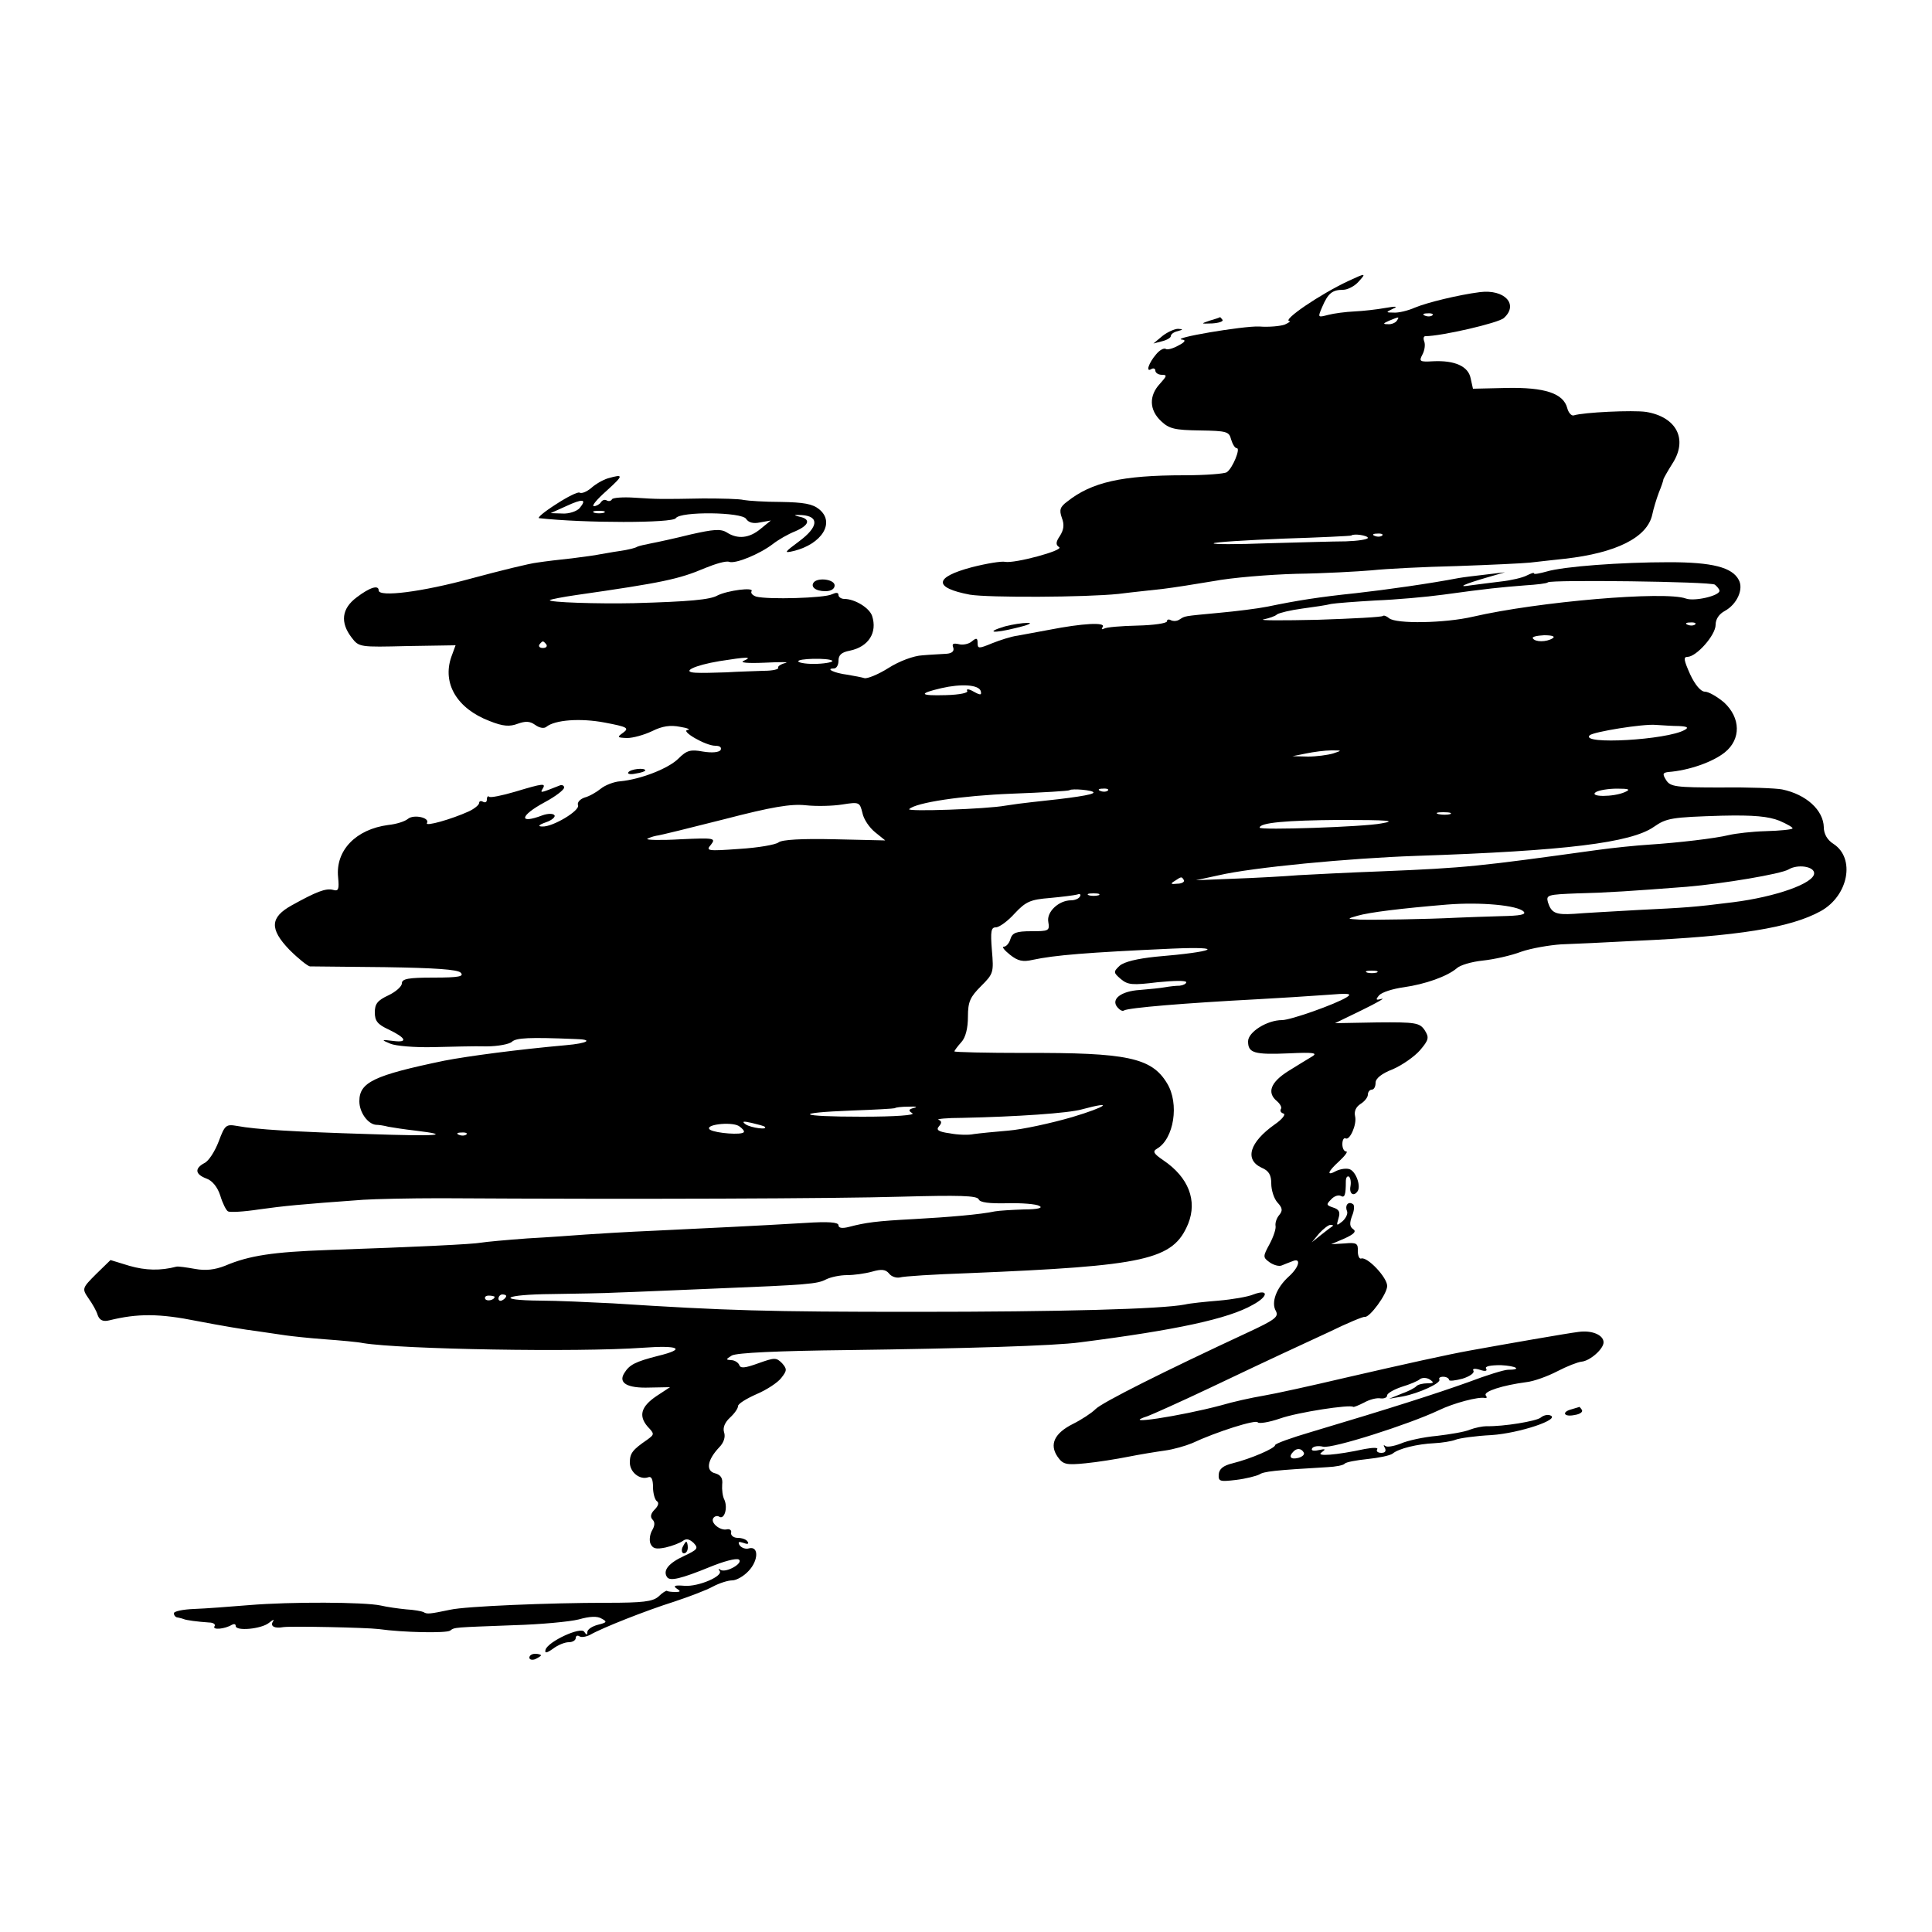 <?xml version="1.0" standalone="no"?>
<!DOCTYPE svg PUBLIC "-//W3C//DTD SVG 20010904//EN"
 "http://www.w3.org/TR/2001/REC-SVG-20010904/DTD/svg10.dtd">
<svg version="1.0" xmlns="http://www.w3.org/2000/svg"
 width="500pt" height="500pt" viewBox="0 0 500 500"
 preserveAspectRatio="xMidYMid meet">
<g transform="translate(0,500) scale(0.1,-0.1)"
fill="#000000" stroke="none">
<path d="M3490 4273 c-73 -34 -173 -102 -153 -104 4 0 -1 -4 -12 -9 -11 -4
-41 -7 -66 -5 -41 2 -235 -31 -199 -34 10 -1 6 -7 -10 -15 -14 -8 -29 -12 -33
-9 -5 3 -16 -3 -25 -14 -19 -22 -28 -48 -12 -38 5 3 10 1 10 -4 0 -6 8 -11 17
-11 14 0 13 -3 -5 -23 -29 -31 -28 -68 3 -97 21 -20 36 -23 100 -24 70 -1 76
-3 81 -23 4 -13 10 -23 15 -23 10 0 -11 -52 -26 -62 -5 -4 -55 -8 -110 -8
-162 0 -240 -18 -303 -68 -19 -14 -21 -22 -14 -42 7 -18 5 -31 -5 -47 -11 -16
-11 -23 -2 -29 14 -8 -116 -43 -140 -38 -9 2 -47 -4 -86 -14 -98 -26 -100 -53
-5 -71 48 -8 299 -7 385 2 39 5 90 10 115 13 25 3 83 12 130 20 47 9 144 17
215 19 72 1 159 6 195 9 36 4 135 9 220 11 85 3 171 7 190 9 19 2 60 7 90 10
133 15 213 55 226 114 3 15 11 41 17 57 7 17 12 32 12 35 1 3 11 21 23 40 41
63 11 121 -68 134 -34 5 -162 -1 -187 -9 -6 -2 -14 7 -17 19 -10 38 -58 54
-157 52 l-87 -2 -6 27 c-6 31 -41 47 -98 44 -34 -2 -36 0 -27 17 6 11 8 26 5
34 -3 8 -2 14 3 14 41 0 189 34 203 47 39 35 2 75 -62 67 -55 -7 -137 -27
-168 -40 -18 -8 -43 -14 -55 -13 -21 0 -21 1 -2 10 14 6 8 7 -20 2 -22 -4 -58
-8 -80 -9 -22 -1 -53 -5 -68 -9 -27 -7 -27 -7 -15 21 15 35 26 44 54 44 11 0
29 9 39 20 22 24 20 24 -25 3z m217 -89 c-3 -3 -12 -4 -19 -1 -8 3 -5 6 6 6
11 1 17 -2 13 -5z m-92 -14 c-3 -5 -14 -10 -23 -9 -14 0 -13 2 3 9 27 11 27
11 20 0z m-75 -562 c0 -4 -26 -8 -57 -9 -32 0 -123 -3 -203 -5 -79 -3 -142 -3
-139 0 2 3 83 8 179 12 96 3 176 7 177 8 7 6 43 0 43 -6z m37 6 c-3 -3 -12 -4
-19 -1 -8 3 -5 6 6 6 11 1 17 -2 13 -5z"/>
<path d="M3130 4170 c-23 -8 -23 -8 7 -7 17 1 29 5 27 9 -3 4 -6 8 -7 7 -1 -1
-13 -5 -27 -9z"/>
<path d="M3009 4131 l-24 -20 23 6 c12 3 22 9 22 13 0 5 8 11 18 13 14 4 15 5
1 6 -9 0 -27 -8 -40 -18z"/>
<path d="M1573 3762 c-13 -4 -32 -15 -43 -25 -12 -10 -25 -15 -30 -12 -4 3
-32 -11 -61 -30 -30 -19 -49 -35 -44 -36 117 -13 347 -13 354 0 12 18 172 16
182 -2 6 -9 18 -13 36 -9 l28 5 -27 -22 c-29 -24 -59 -27 -87 -9 -16 10 -35 8
-93 -5 -40 -10 -86 -20 -102 -23 -16 -3 -33 -7 -37 -9 -4 -3 -24 -8 -45 -11
-22 -3 -46 -8 -54 -9 -8 -2 -40 -6 -70 -10 -30 -3 -71 -8 -90 -11 -19 -2 -96
-21 -170 -41 -128 -35 -240 -49 -240 -31 0 15 -23 8 -57 -18 -39 -29 -43 -65
-13 -104 19 -25 21 -25 144 -22 l125 2 -11 -30 c-24 -69 15 -134 99 -166 35
-14 52 -15 73 -7 20 7 31 7 45 -3 11 -8 23 -10 29 -5 22 18 88 23 151 11 58
-11 64 -14 48 -26 -17 -12 -16 -13 10 -14 15 0 44 8 65 18 26 13 47 16 72 11
19 -3 28 -7 20 -8 -21 -2 46 -41 71 -41 12 0 17 -4 14 -11 -4 -6 -22 -8 -46
-4 -32 6 -42 3 -63 -18 -26 -26 -98 -54 -151 -59 -16 -1 -39 -10 -50 -19 -11
-9 -30 -20 -42 -23 -12 -4 -20 -13 -17 -20 5 -14 -65 -56 -92 -55 -13 0 -11 4
9 11 15 5 25 14 22 18 -3 5 -17 5 -31 0 -63 -24 -59 -1 6 34 28 15 50 32 50
38 0 5 -6 8 -12 5 -48 -19 -51 -20 -44 -9 10 16 2 15 -71 -7 -34 -10 -64 -16
-67 -13 -3 3 -6 0 -6 -7 0 -7 -4 -9 -10 -6 -5 3 -10 2 -10 -3 0 -5 -12 -15
-27 -22 -44 -20 -114 -40 -108 -30 8 14 -34 23 -49 11 -8 -7 -31 -14 -51 -16
-84 -11 -137 -66 -130 -135 3 -32 1 -37 -13 -33 -19 5 -44 -5 -107 -40 -56
-31 -58 -61 -6 -115 23 -23 47 -42 53 -43 7 0 95 -1 195 -2 130 -2 186 -6 195
-14 10 -10 -4 -13 -70 -13 -65 0 -82 -3 -82 -15 0 -8 -16 -22 -35 -31 -28 -13
-35 -22 -35 -44 0 -22 7 -31 35 -44 46 -22 52 -35 13 -30 -32 4 -32 3 -8 -7
14 -6 63 -10 110 -9 47 1 109 3 139 2 30 0 60 6 66 12 11 10 43 12 164 7 48
-1 33 -11 -25 -16 -123 -11 -252 -28 -314 -40 -183 -38 -220 -56 -220 -105 0
-29 22 -59 43 -61 7 0 21 -2 32 -5 11 -2 43 -7 70 -10 100 -12 56 -15 -120 -9
-196 6 -293 12 -341 21 -29 5 -32 3 -48 -40 -10 -26 -26 -51 -37 -56 -26 -14
-24 -29 5 -40 15 -5 29 -22 36 -44 6 -20 15 -38 20 -41 5 -3 41 -1 80 5 65 9
103 13 270 25 30 2 120 4 200 4 514 -3 1023 -1 1192 4 150 4 197 3 201 -7 3
-8 27 -11 73 -10 38 1 76 -2 84 -7 10 -5 -4 -9 -40 -9 -30 -1 -64 -3 -75 -5
-37 -8 -120 -15 -210 -20 -97 -5 -125 -9 -167 -20 -19 -5 -28 -3 -28 4 0 8
-26 10 -87 6 -134 -8 -245 -13 -388 -20 -71 -3 -152 -8 -180 -10 -27 -2 -95
-7 -150 -10 -55 -4 -109 -9 -120 -11 -21 -4 -164 -11 -396 -19 -141 -5 -204
-14 -267 -41 -26 -10 -49 -13 -77 -8 -22 4 -44 7 -48 6 -42 -11 -80 -10 -122
2 l-49 15 -37 -36 c-37 -37 -37 -38 -20 -63 10 -14 21 -33 24 -44 5 -13 14
-17 30 -13 73 18 129 18 228 -2 57 -11 127 -23 154 -26 28 -4 61 -9 75 -11 14
-2 59 -7 100 -10 41 -3 86 -7 100 -10 99 -16 555 -24 723 -12 95 7 114 -3 40
-21 -59 -15 -74 -23 -87 -44 -17 -26 7 -40 65 -38 l53 1 -35 -23 c-40 -27 -47
-51 -23 -79 18 -19 18 -20 -1 -34 -38 -26 -45 -35 -45 -59 0 -25 26 -46 48
-38 8 3 12 -6 12 -26 0 -16 5 -33 10 -36 6 -4 4 -12 -6 -22 -10 -10 -12 -19
-5 -26 6 -6 6 -15 -1 -27 -6 -10 -8 -25 -5 -34 6 -14 14 -16 39 -11 18 4 38
12 45 17 9 7 17 5 28 -5 13 -14 11 -17 -25 -34 -39 -18 -55 -37 -44 -54 7 -12
36 -5 112 26 34 14 67 23 74 19 13 -9 -32 -35 -47 -27 -5 4 -7 3 -3 -2 12 -13
-54 -42 -91 -39 -24 2 -30 0 -20 -7 11 -7 11 -9 -3 -9 -10 0 -20 1 -22 3 -2 1
-12 -5 -22 -15 -15 -13 -41 -16 -134 -16 -147 0 -366 -9 -405 -18 -53 -11 -60
-12 -69 -6 -4 2 -25 6 -45 7 -20 2 -49 6 -66 10 -42 9 -232 10 -340 1 -49 -4
-114 -9 -143 -10 -28 -1 -52 -6 -52 -11 0 -6 5 -11 10 -11 6 -1 12 -3 15 -4 6
-3 36 -7 66 -9 11 0 18 -5 14 -10 -6 -10 27 -7 45 4 6 3 10 2 10 -3 0 -14 66
-8 86 8 11 9 15 10 10 3 -7 -12 5 -18 27 -14 20 3 215 -1 247 -5 64 -9 175
-11 185 -4 12 9 8 8 165 14 69 2 144 9 168 15 28 8 48 9 59 2 15 -8 14 -10
-10 -16 -15 -4 -27 -12 -27 -19 0 -8 -2 -8 -8 1 -9 14 -93 -25 -100 -46 -3
-10 2 -10 19 2 13 10 31 17 41 17 10 0 18 5 18 11 0 5 4 8 10 4 5 -3 17 -1 27
4 31 18 145 63 218 86 39 13 84 30 100 39 17 9 39 16 50 16 11 0 30 11 42 24
26 27 27 65 2 59 -9 -3 -20 1 -25 8 -5 9 -2 10 10 6 10 -4 15 -3 11 3 -3 6
-15 10 -26 10 -10 0 -18 6 -17 13 2 6 -3 11 -11 9 -17 -4 -43 17 -35 29 3 5
10 7 15 4 13 -9 23 21 14 43 -5 9 -7 27 -6 40 2 17 -4 25 -18 29 -25 6 -21 34
10 67 12 12 17 27 13 39 -4 12 2 26 15 38 12 11 21 24 21 30 0 6 21 19 48 31
26 11 55 30 64 42 15 19 15 23 2 38 -15 15 -19 15 -61 0 -36 -13 -47 -14 -50
-4 -3 6 -12 12 -21 12 -14 1 -14 2 2 12 13 7 118 12 300 14 300 4 536 11 601
20 250 32 384 61 447 97 41 22 42 42 2 27 -14 -6 -55 -13 -90 -16 -36 -3 -75
-7 -87 -10 -61 -12 -325 -19 -697 -19 -385 0 -489 3 -785 22 -60 3 -145 7
-187 7 -119 1 -93 16 30 17 59 1 136 2 172 4 36 1 146 6 245 10 248 10 270 12
293 24 12 6 36 11 54 11 18 0 47 4 65 9 24 7 35 6 44 -5 6 -8 19 -12 28 -10 9
3 88 8 176 11 461 19 531 34 570 128 24 60 1 120 -64 164 -25 17 -29 23 -17
30 44 25 59 117 26 170 -40 66 -104 79 -367 78 -101 0 -183 2 -183 4 0 2 8 13
18 24 11 12 17 36 17 66 0 39 6 51 34 79 32 32 33 35 28 93 -4 49 -2 59 10 59
9 0 31 16 49 36 29 31 41 36 91 40 32 3 64 7 71 9 7 3 10 0 7 -5 -3 -6 -14
-10 -23 -10 -32 0 -64 -30 -59 -56 4 -23 1 -24 -44 -24 -39 0 -49 -4 -54 -20
-3 -11 -11 -20 -17 -20 -6 0 1 -9 16 -21 20 -16 33 -19 59 -13 56 12 139 19
361 29 140 6 113 -8 -43 -21 -48 -5 -81 -13 -93 -23 -17 -16 -17 -18 3 -35 18
-15 30 -16 95 -8 41 4 74 5 74 0 0 -4 -8 -8 -17 -9 -10 0 -27 -2 -38 -4 -11
-2 -40 -5 -65 -7 -49 -3 -76 -24 -58 -45 6 -7 13 -11 17 -8 12 7 156 19 346
29 55 3 134 8 175 11 61 5 71 4 55 -6 -29 -18 -145 -59 -167 -59 -39 0 -88
-31 -88 -55 0 -30 15 -35 107 -31 62 3 74 1 59 -8 -10 -6 -38 -23 -62 -38 -46
-29 -56 -56 -29 -78 8 -7 13 -16 10 -20 -3 -5 0 -10 7 -12 6 -2 -4 -15 -23
-28 -65 -46 -79 -91 -34 -112 19 -8 25 -19 25 -41 0 -17 7 -39 16 -49 13 -14
14 -21 5 -32 -7 -8 -11 -20 -10 -28 2 -7 -5 -28 -15 -47 -18 -33 -18 -35 0
-48 10 -7 24 -11 31 -8 7 3 20 8 28 11 23 10 18 -15 -10 -40 -32 -29 -46 -67
-33 -89 8 -15 -3 -23 -74 -56 -213 -99 -377 -181 -393 -198 -10 -10 -36 -27
-58 -38 -48 -24 -62 -53 -40 -85 14 -20 22 -22 72 -17 31 3 81 11 111 17 30 6
73 13 95 16 22 3 53 12 70 19 64 30 166 62 170 54 3 -4 29 0 58 10 45 16 182
37 189 30 2 -1 14 4 28 11 14 8 33 13 43 11 9 -1 17 2 17 8 0 5 17 15 38 22
20 6 42 15 47 20 6 4 17 4 25 -1 12 -8 11 -10 -6 -10 -11 0 -24 -3 -28 -7 -4
-5 -22 -14 -39 -20 l-32 -13 35 6 c42 8 101 35 95 44 -2 4 2 7 10 7 8 0 15 -4
15 -8 0 -4 16 -2 35 3 19 6 32 15 28 21 -3 5 4 6 17 2 14 -5 20 -3 16 3 -4 6
11 9 38 9 41 -2 56 -12 18 -12 -9 0 -55 -14 -102 -32 -81 -29 -199 -67 -407
-129 -51 -15 -93 -30 -93 -34 0 -8 -62 -35 -110 -47 -25 -6 -35 -15 -36 -29
-1 -18 3 -19 45 -14 25 3 52 10 60 14 12 8 39 11 176 19 22 1 42 5 45 9 3 4
30 9 59 12 29 3 58 9 65 14 15 13 64 25 108 27 20 1 45 5 55 9 10 4 52 10 93
12 73 5 180 41 152 51 -7 3 -18 0 -25 -6 -12 -9 -95 -23 -140 -22 -10 0 -30
-4 -43 -9 -14 -6 -52 -12 -85 -16 -34 -3 -76 -12 -94 -20 -18 -7 -36 -10 -40
-6 -5 4 -5 1 -1 -5 4 -8 1 -13 -9 -13 -9 0 -14 4 -11 9 4 5 -10 5 -32 1 -74
-16 -128 -20 -112 -9 12 9 11 10 -8 6 -13 -3 -20 -1 -16 5 3 5 16 7 28 4 23
-6 223 58 299 94 39 19 104 36 120 32 5 -1 6 2 2 7 -6 10 44 26 105 34 19 2
55 15 80 28 25 13 53 24 63 25 22 2 57 33 57 50 0 19 -30 32 -65 27 -26 -3
-192 -32 -280 -48 -56 -10 -169 -35 -325 -71 -85 -20 -180 -41 -210 -46 -30
-5 -80 -16 -110 -25 -105 -28 -268 -53 -190 -28 11 4 85 37 163 74 78 37 160
76 182 86 22 10 78 36 125 58 47 23 88 40 92 39 12 -3 58 59 58 80 0 22 -51
76 -67 71 -5 -2 -9 7 -9 19 1 20 -3 23 -34 20 l-35 -2 35 15 c24 11 31 18 22
24 -9 6 -10 15 -3 34 6 14 7 29 2 31 -12 8 -21 -4 -15 -18 3 -7 -3 -19 -12
-27 -15 -12 -16 -12 -10 8 5 16 2 23 -14 28 -18 6 -18 8 -5 21 8 9 19 12 25 9
10 -6 13 3 13 37 0 10 3 15 8 13 4 -3 6 -14 4 -25 -4 -20 9 -28 19 -12 8 14
-5 50 -21 56 -8 3 -23 1 -34 -4 -27 -15 -24 -3 7 25 15 14 23 25 18 25 -6 0
-10 9 -10 19 0 11 4 17 8 15 11 -7 30 36 25 57 -3 13 2 24 14 32 10 6 19 17
19 24 0 7 5 13 10 13 6 0 10 8 10 18 0 11 16 24 45 35 25 11 56 33 70 49 23
27 24 33 12 52 -13 19 -23 21 -123 20 l-109 -2 70 34 c39 19 61 32 51 29 -15
-4 -17 -3 -7 9 7 8 35 17 64 21 56 8 112 28 137 49 8 8 38 17 67 20 29 3 74
13 100 23 26 9 73 17 103 19 30 1 116 5 190 9 269 12 404 34 482 77 72 40 90
137 33 174 -16 10 -25 26 -25 43 -1 44 -45 85 -108 98 -15 3 -86 6 -158 5
-118 0 -131 2 -142 19 -10 16 -9 19 5 21 54 4 116 26 147 51 42 34 41 89 -2
129 -18 15 -40 28 -50 28 -10 0 -25 17 -38 45 -16 36 -18 45 -7 45 23 0 73 56
73 83 0 15 9 28 24 36 31 17 49 56 36 80 -17 33 -69 46 -180 46 -126 0 -273
-11 -317 -24 -18 -5 -33 -8 -33 -5 0 3 -8 0 -18 -5 -11 -6 -41 -13 -68 -16
-27 -3 -62 -8 -79 -10 -36 -6 -17 3 45 21 l45 13 -50 -6 c-27 -3 -59 -7 -70
-9 -73 -14 -185 -30 -265 -39 -96 -10 -153 -19 -230 -35 -25 -5 -81 -12 -125
-16 -96 -9 -87 -8 -102 -17 -7 -5 -17 -5 -23 -2 -5 3 -10 2 -10 -3 0 -5 -34
-10 -76 -11 -42 -1 -81 -4 -87 -8 -6 -3 -7 -1 -3 5 7 12 -52 9 -139 -8 -27 -5
-64 -12 -81 -15 -17 -2 -47 -12 -67 -20 -34 -14 -37 -14 -37 1 0 13 -3 14 -15
4 -8 -7 -24 -10 -34 -7 -14 3 -18 1 -14 -9 3 -9 -3 -15 -18 -16 -13 -1 -41 -2
-62 -4 -22 -1 -60 -15 -88 -33 -27 -17 -55 -28 -62 -26 -6 2 -27 6 -45 9 -33
4 -57 16 -34 16 7 0 12 9 12 20 0 15 8 22 29 26 49 10 72 47 58 90 -7 21 -45
44 -72 44 -8 0 -15 5 -15 10 0 7 -6 7 -17 2 -19 -10 -166 -14 -196 -6 -9 3
-15 9 -12 14 7 11 -62 2 -88 -11 -19 -11 -73 -16 -217 -20 -92 -2 -222 2 -217
8 3 2 33 8 68 13 223 32 266 41 334 70 27 11 54 19 62 16 16 -6 79 20 113 46
14 11 40 26 58 33 37 16 41 32 10 38 -16 4 -13 5 7 4 46 -3 43 -31 -7 -68 -39
-29 -40 -31 -14 -25 73 18 108 74 66 108 -17 14 -40 18 -99 19 -42 0 -85 3
-96 5 -11 3 -58 4 -105 4 -112 -2 -116 -2 -178 2 -29 2 -56 0 -58 -4 -3 -5 -9
-6 -14 -3 -5 3 -11 1 -15 -5 -3 -5 -12 -10 -18 -10 -7 0 8 18 33 40 44 40 45
44 3 32z m-73 -77 c-7 -8 -27 -15 -44 -14 l-31 1 40 18 c43 20 55 19 35 -5z
m63 -12 c-7 -2 -19 -2 -25 0 -7 3 -2 5 12 5 14 0 19 -2 13 -5z m2875 -186 c6
-5 12 -12 12 -16 0 -13 -65 -28 -87 -20 -54 20 -382 -8 -551 -47 -73 -17 -199
-19 -217 -4 -7 6 -14 8 -16 6 -2 -3 -78 -7 -169 -10 -91 -2 -154 -2 -140 1 14
3 30 8 35 13 6 4 35 11 65 15 30 4 64 9 75 12 11 2 63 6 115 9 52 2 131 9 175
15 116 16 148 19 211 24 31 2 58 5 60 8 8 7 419 2 432 -6z m-51 -103 c-3 -3
-12 -4 -19 -1 -8 3 -5 6 6 6 11 1 17 -2 13 -5z m-369 -36 c-16 -10 -45 -10
-51 0 -3 4 10 7 29 8 21 0 30 -3 22 -8z m-2604 -16 c3 -5 -1 -9 -9 -9 -8 0
-12 4 -9 9 3 4 7 8 9 8 2 0 6 -4 9 -8z m511 -42 c-12 -5 9 -7 55 -5 41 2 65 2
52 -1 -12 -3 -20 -9 -18 -12 2 -4 -14 -8 -37 -8 -23 -1 -67 -2 -97 -4 -30 -1
-66 -2 -80 -1 -38 2 -4 19 62 30 69 11 88 12 63 1z m229 0 c3 -3 -15 -7 -39
-8 -24 -1 -46 2 -49 6 -5 8 79 10 88 2z m384 -78 c3 -11 0 -12 -18 -2 -12 7
-20 8 -17 2 4 -5 -19 -10 -55 -11 -69 -2 -72 4 -12 18 52 12 96 9 102 -7z
m1807 -91 c22 -1 26 -4 15 -10 -45 -26 -271 -39 -246 -14 9 9 138 30 171 27
17 -1 44 -3 60 -3z m-895 -71 c-14 -4 -43 -8 -65 -8 l-40 1 35 7 c19 4 49 8
65 8 29 0 29 0 5 -8z m-620 -101 c0 -6 -55 -14 -160 -25 -19 -2 -50 -6 -68 -9
-49 -9 -257 -16 -249 -9 17 17 137 35 267 40 80 3 146 7 148 9 6 5 62 0 62 -6z
m37 5 c-3 -3 -12 -4 -19 -1 -8 3 -5 6 6 6 11 1 17 -2 13 -5z m1338 -4 c-29
-13 -94 -13 -75 0 8 5 33 9 55 9 31 0 36 -2 20 -9z m-1940 -104 l26 -21 -131
3 c-85 2 -136 -1 -145 -8 -7 -6 -53 -14 -102 -17 -83 -6 -87 -5 -73 11 13 17
9 18 -78 14 -51 -3 -90 -2 -87 1 3 2 13 6 23 8 10 1 90 21 177 43 123 32 172
40 210 36 28 -3 70 -2 95 2 44 7 45 6 52 -22 3 -16 18 -38 33 -50z m1488 47
c-7 -2 -21 -2 -30 0 -10 3 -4 5 12 5 17 0 24 -2 18 -5z m852 -17 c21 -9 36
-18 34 -20 -2 -3 -33 -6 -69 -7 -36 -1 -78 -6 -95 -10 -37 -9 -132 -20 -208
-25 -32 -2 -92 -8 -135 -14 -304 -42 -336 -46 -557 -55 -82 -3 -179 -8 -215
-10 -36 -3 -110 -7 -165 -9 l-100 -4 60 13 c86 20 336 44 510 50 388 13 556
34 615 75 33 23 46 25 176 29 84 2 121 -2 149 -13z m-1030 -7 c-45 -9 -315
-18 -315 -11 0 13 70 19 205 20 130 0 151 -2 110 -9z m1120 -129 c0 -26 -99
-61 -210 -75 -103 -13 -123 -14 -245 -20 -69 -4 -144 -8 -166 -10 -48 -3 -59
2 -68 30 -5 19 -1 20 77 23 80 2 139 6 282 17 94 8 244 33 264 45 23 14 66 8
66 -10z m-1631 -18 c2 -4 -5 -9 -17 -9 -17 -2 -19 0 -7 7 18 12 18 12 24 2z
m-221 -39 c-7 -2 -19 -2 -25 0 -7 3 -2 5 12 5 14 0 19 -2 13 -5z m1100 -42 c8
-8 -9 -11 -58 -12 -39 -1 -90 -3 -115 -4 -79 -4 -214 -6 -250 -5 -35 2 -35 2
-7 10 31 9 112 19 232 29 88 7 182 -2 198 -18z m-380 -158 c-7 -2 -19 -2 -25
0 -7 3 -2 5 12 5 14 0 19 -2 13 -5z m-1197 -350 c-15 -4 -16 -7 -5 -14 9 -5
-43 -9 -130 -9 -167 0 -183 10 -25 16 58 2 108 5 110 6 1 2 17 4 36 4 18 1 24
-1 14 -3z m409 -24 c-55 -16 -129 -32 -165 -35 -36 -3 -76 -7 -90 -9 -13 -3
-42 -2 -62 2 -30 4 -36 9 -28 18 8 9 7 14 -1 17 -7 2 21 5 62 5 140 3 274 12
309 22 85 23 65 7 -25 -20z m-850 -39 c-5 -8 -71 -3 -87 6 -19 13 53 22 74 10
9 -6 15 -13 13 -16z m54 14 c10 -9 -35 -3 -49 6 -11 8 -7 9 15 4 17 -4 32 -8
34 -10z m-772 -20 c-3 -3 -12 -4 -19 -1 -8 3 -5 6 6 6 11 1 17 -2 13 -5z
m2242 -237 c-2 -1 -15 -11 -29 -22 l-25 -20 19 23 c11 12 24 22 29 22 6 0 8
-1 6 -3z m-2169 -183 c0 -8 -19 -13 -24 -6 -3 5 1 9 9 9 8 0 15 -2 15 -3z m30
2 c0 -3 -4 -8 -10 -11 -5 -3 -10 -1 -10 4 0 6 5 11 10 11 6 0 10 -2 10 -4z
m2064 -405 c3 -5 -3 -11 -14 -14 -20 -5 -26 3 -13 16 9 10 21 9 27 -2z"/>
<path d="M2107 3494 c-11 -12 3 -24 29 -24 15 0 24 6 24 15 0 15 -40 21 -53 9z"/>
<path d="M2601 3379 c-53 -16 -31 -19 29 -4 30 7 44 13 30 13 -14 0 -40 -4
-59 -9z"/>
<path d="M1626 3001 c-3 -4 6 -6 19 -3 14 2 25 6 25 8 0 8 -39 4 -44 -5z"/>
<path d="M4068 1353 c-28 -7 -21 -21 7 -15 14 2 22 8 19 13 -3 5 -6 8 -7 8 -1
-1 -10 -3 -19 -6z"/>
<path d="M1766 995 c-3 -8 -1 -15 4 -15 6 0 10 7 10 15 0 8 -2 15 -4 15 -2 0
-6 -7 -10 -15z"/>
<path d="M1370 710 c0 -5 7 -7 15 -4 8 4 15 8 15 10 0 2 -7 4 -15 4 -8 0 -15
-4 -15 -10z"/>
</g>
</svg>
